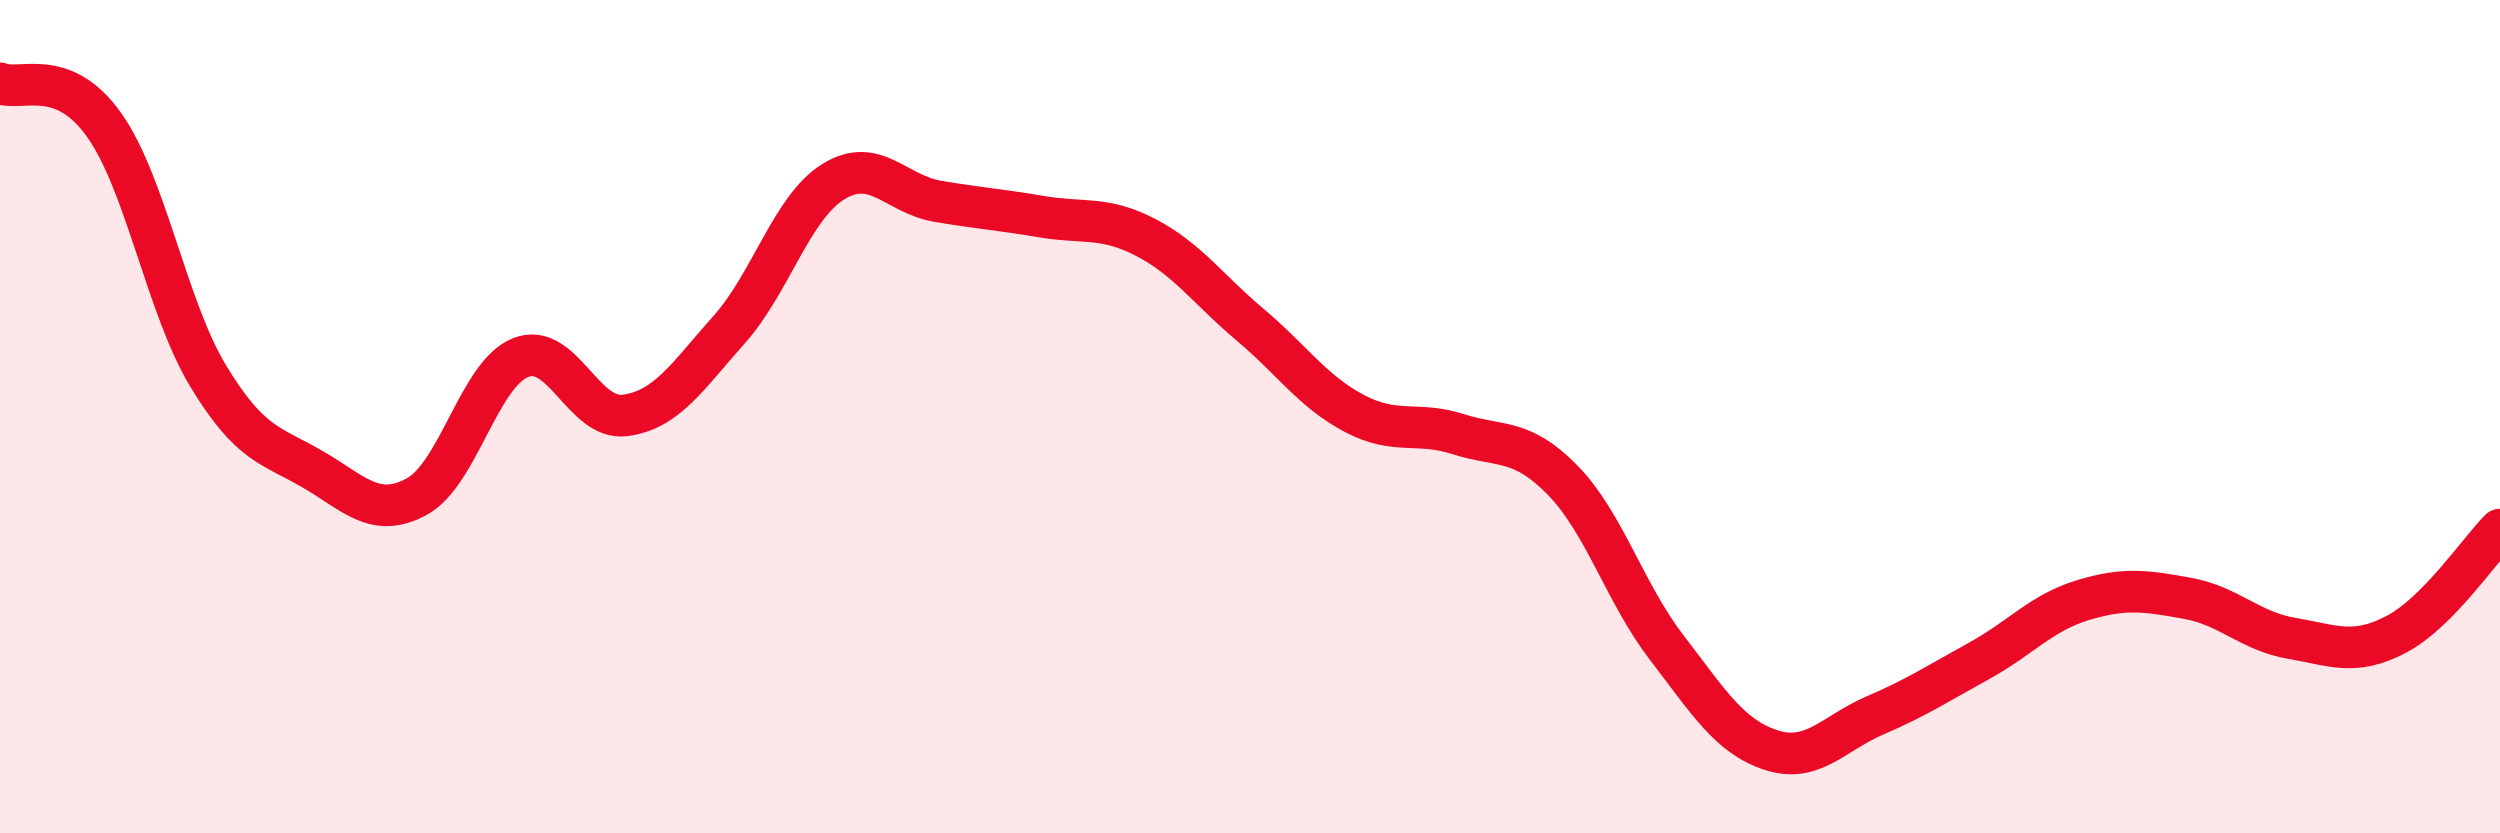 
    <svg width="60" height="20" viewBox="0 0 60 20" xmlns="http://www.w3.org/2000/svg">
      <path
        d="M 0,2 C 0.5,2.2 1.5,1.59 2.5,3 C 3.5,4.41 4,7.38 5,9.03 C 6,10.68 6.5,10.68 7.5,11.26 C 8.5,11.84 9,12.46 10,11.92 C 11,11.38 11.5,8.97 12.5,8.58 C 13.5,8.19 14,10.1 15,9.97 C 16,9.84 16.5,9.03 17.5,7.91 C 18.5,6.79 19,4.98 20,4.36 C 21,3.74 21.5,4.66 22.5,4.83 C 23.5,5 24,5.03 25,5.2 C 26,5.37 26.5,5.18 27.5,5.7 C 28.5,6.22 29,6.95 30,7.79 C 31,8.63 31.5,9.39 32.5,9.92 C 33.5,10.45 34,10.1 35,10.42 C 36,10.74 36.5,10.5 37.5,11.52 C 38.5,12.54 39,14.24 40,15.54 C 41,16.84 41.5,17.67 42.5,18 C 43.5,18.33 44,17.6 45,17.17 C 46,16.74 46.5,16.41 47.5,15.86 C 48.5,15.31 49,14.7 50,14.4 C 51,14.1 51.5,14.18 52.5,14.36 C 53.5,14.54 54,15.15 55,15.32 C 56,15.49 56.5,15.75 57.5,15.23 C 58.5,14.71 59.5,13.21 60,12.71L60 20L0 20Z"
        fill="#EB0A25"
        opacity="0.1"
        stroke-linecap="round"
        stroke-linejoin="round"
      />
      <path
        d="M 0,2 C 0.5,2.2 1.5,1.59 2.5,3 C 3.5,4.41 4,7.38 5,9.03 C 6,10.68 6.5,10.68 7.5,11.26 C 8.5,11.84 9,12.46 10,11.92 C 11,11.38 11.5,8.97 12.5,8.58 C 13.5,8.19 14,10.1 15,9.97 C 16,9.84 16.5,9.03 17.5,7.91 C 18.5,6.79 19,4.98 20,4.36 C 21,3.74 21.5,4.66 22.5,4.83 C 23.5,5 24,5.03 25,5.2 C 26,5.37 26.5,5.18 27.5,5.7 C 28.5,6.22 29,6.95 30,7.79 C 31,8.63 31.5,9.39 32.5,9.92 C 33.5,10.45 34,10.1 35,10.42 C 36,10.74 36.5,10.5 37.5,11.52 C 38.5,12.54 39,14.24 40,15.54 C 41,16.84 41.5,17.67 42.5,18 C 43.5,18.33 44,17.6 45,17.17 C 46,16.74 46.5,16.41 47.5,15.86 C 48.5,15.31 49,14.7 50,14.4 C 51,14.1 51.5,14.18 52.5,14.36 C 53.5,14.54 54,15.15 55,15.32 C 56,15.49 56.5,15.75 57.5,15.23 C 58.5,14.71 59.5,13.21 60,12.71"
        stroke="#EB0A25"
        stroke-width="1"
        fill="none"
        stroke-linecap="round"
        stroke-linejoin="round"
      />
    </svg>
  